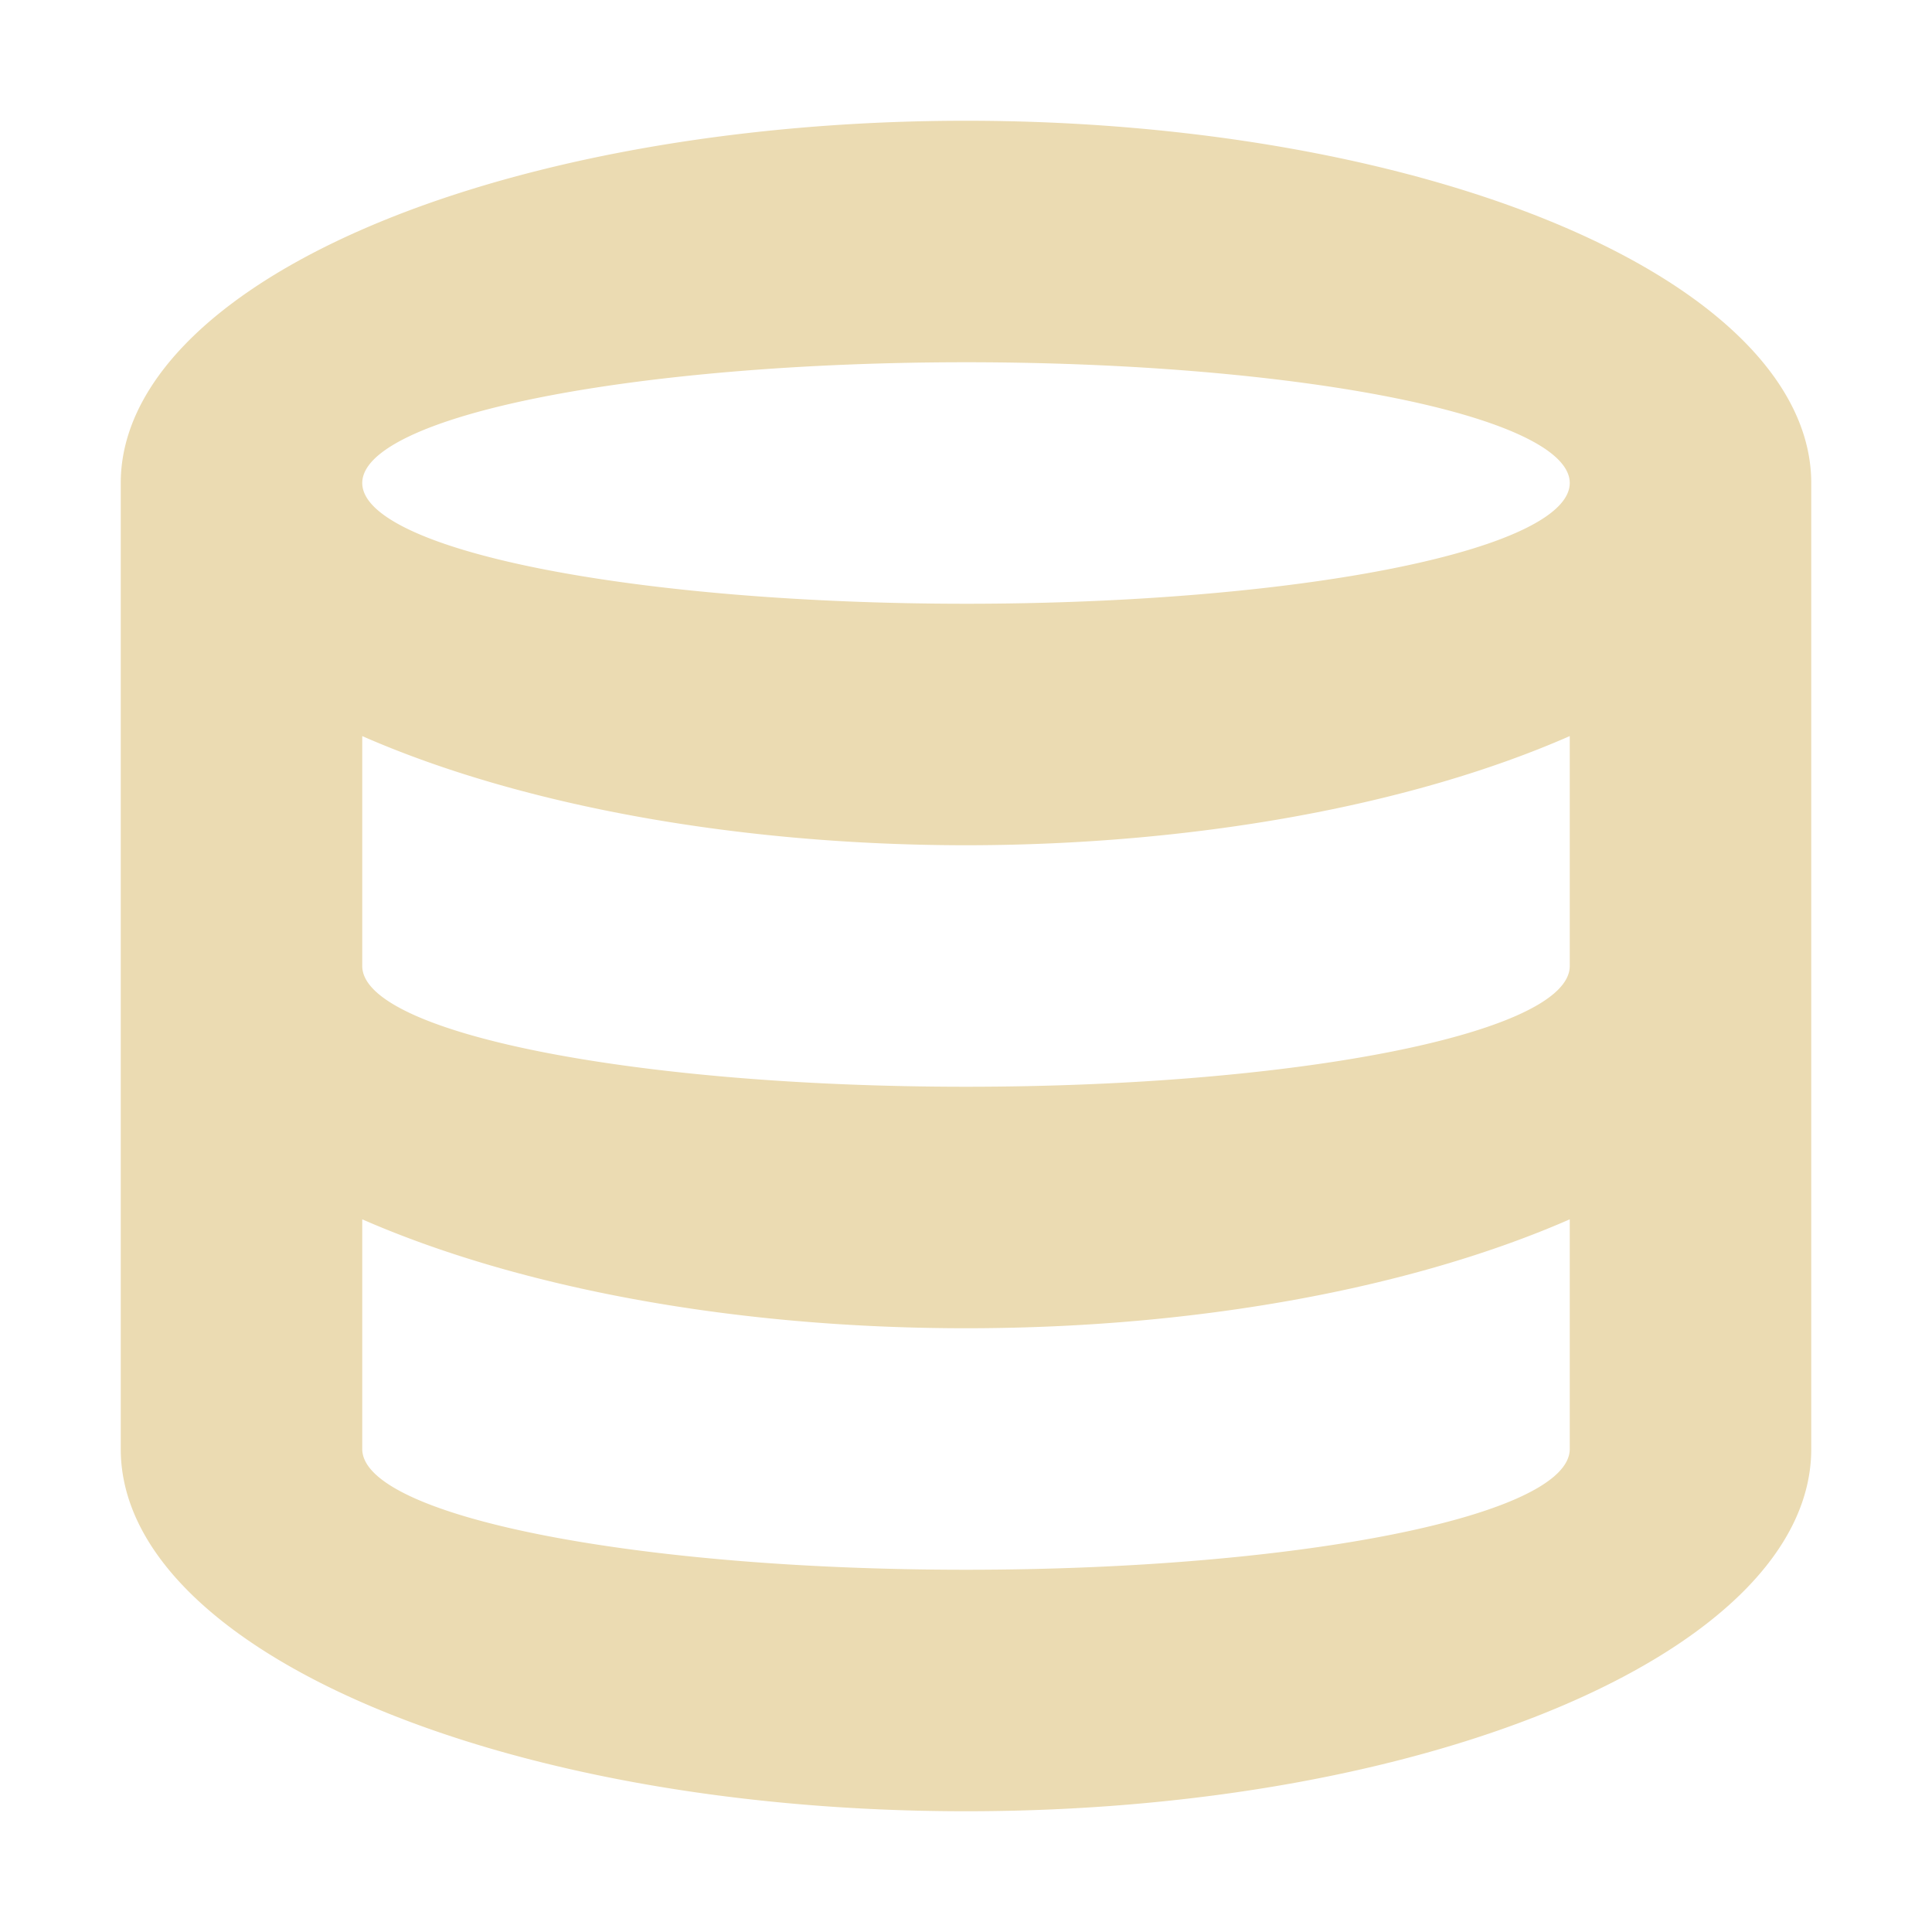 <svg version="1.1" viewBox="0 0 16 16" xmlns="http://www.w3.org/2000/svg">
  <defs>
    <style type="text/css">.ColorScheme-Text { color:#ebdbb2; } .ColorScheme-Highlight { color:#458588; }</style>
  </defs>
  <path style="fill:currentColor" class="ColorScheme-Text" d="m8 1a7 3 0 0 0-7 3v4 4c0 1.657 3.134 3 7 3 3.866 0 7-1.343 7-3v-8a7 3 0 0 0-7-3zm0 2a5 1 0 0 1 5 1 5 1 0 0 1-5 1 5 1 0 0 1-5-1 5 1 0 0 1 5-1zm-5 3.096a7 3 0 0 0 5 0.904 7 3 0 0 0 5-0.904v1.904c0 0.552-2.239 1-5 1-2.761 0-5-0.448-5-1v-1.904zm0 4.002c1.271 0.556 3.04 0.902 5 0.902 1.96 0 3.729-0.346 5-0.902v1.902c0 0.552-2.239 1-5 1-2.761 0-5-0.448-5-1v-1.902z"/>
</svg>
